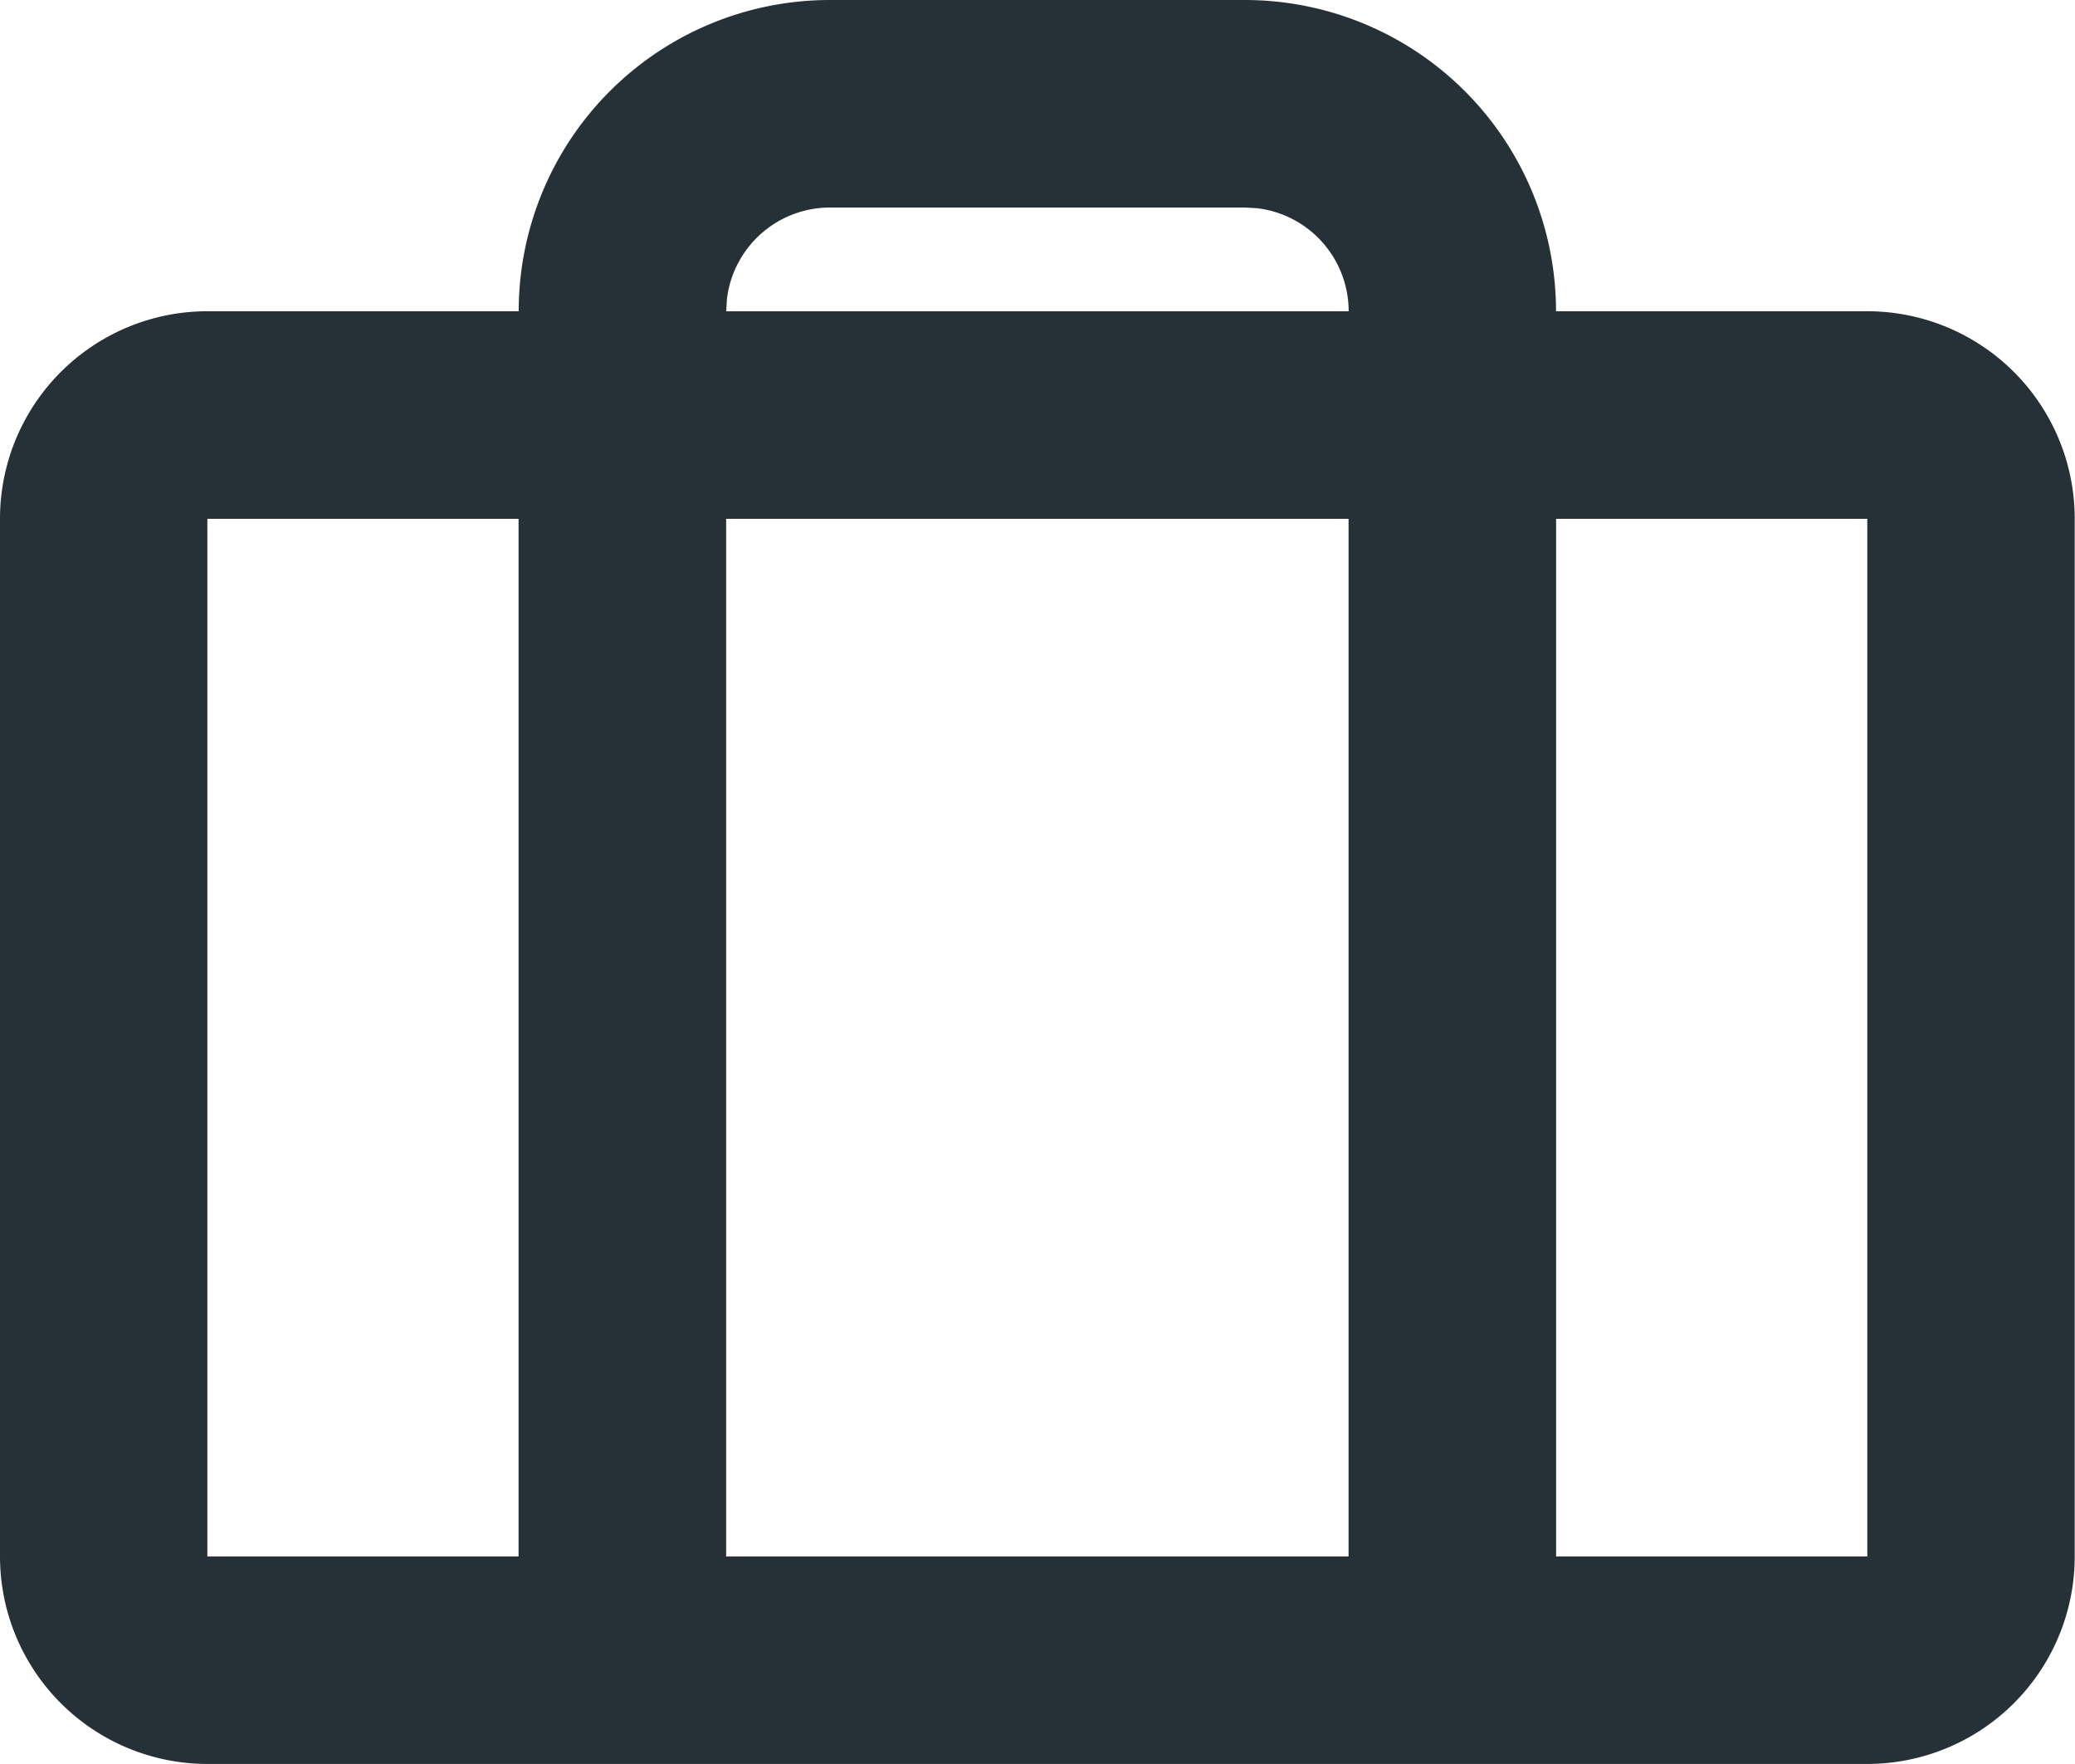 <svg xmlns="http://www.w3.org/2000/svg" width="43.34" height="36.839" viewBox="0 0 43.34 36.839">
  <path id="Path_2234" data-name="Path 2234" d="M26,0a6.5,6.5,0,0,1,6.5,6.5h6.5a4.333,4.333,0,0,1,4.334,4.334v21.67a4.334,4.334,0,0,1-4.334,4.334H4.334A4.334,4.334,0,0,1,0,32.505V10.835A4.333,4.333,0,0,1,4.334,6.5h6.5a6.5,6.5,0,0,1,6.5-6.5Zm2.167,10.835h-13v21.67h13Zm10.835,0h-6.5v21.67h6.5Zm-28.171,0h-6.5v21.67h6.5ZM26,4.334H17.336a2.168,2.168,0,0,0-2.153,1.914l-.014.253h13a2.168,2.168,0,0,0-1.915-2.153Z" fill="#263137" fill-rule="evenodd"/>
</svg>
